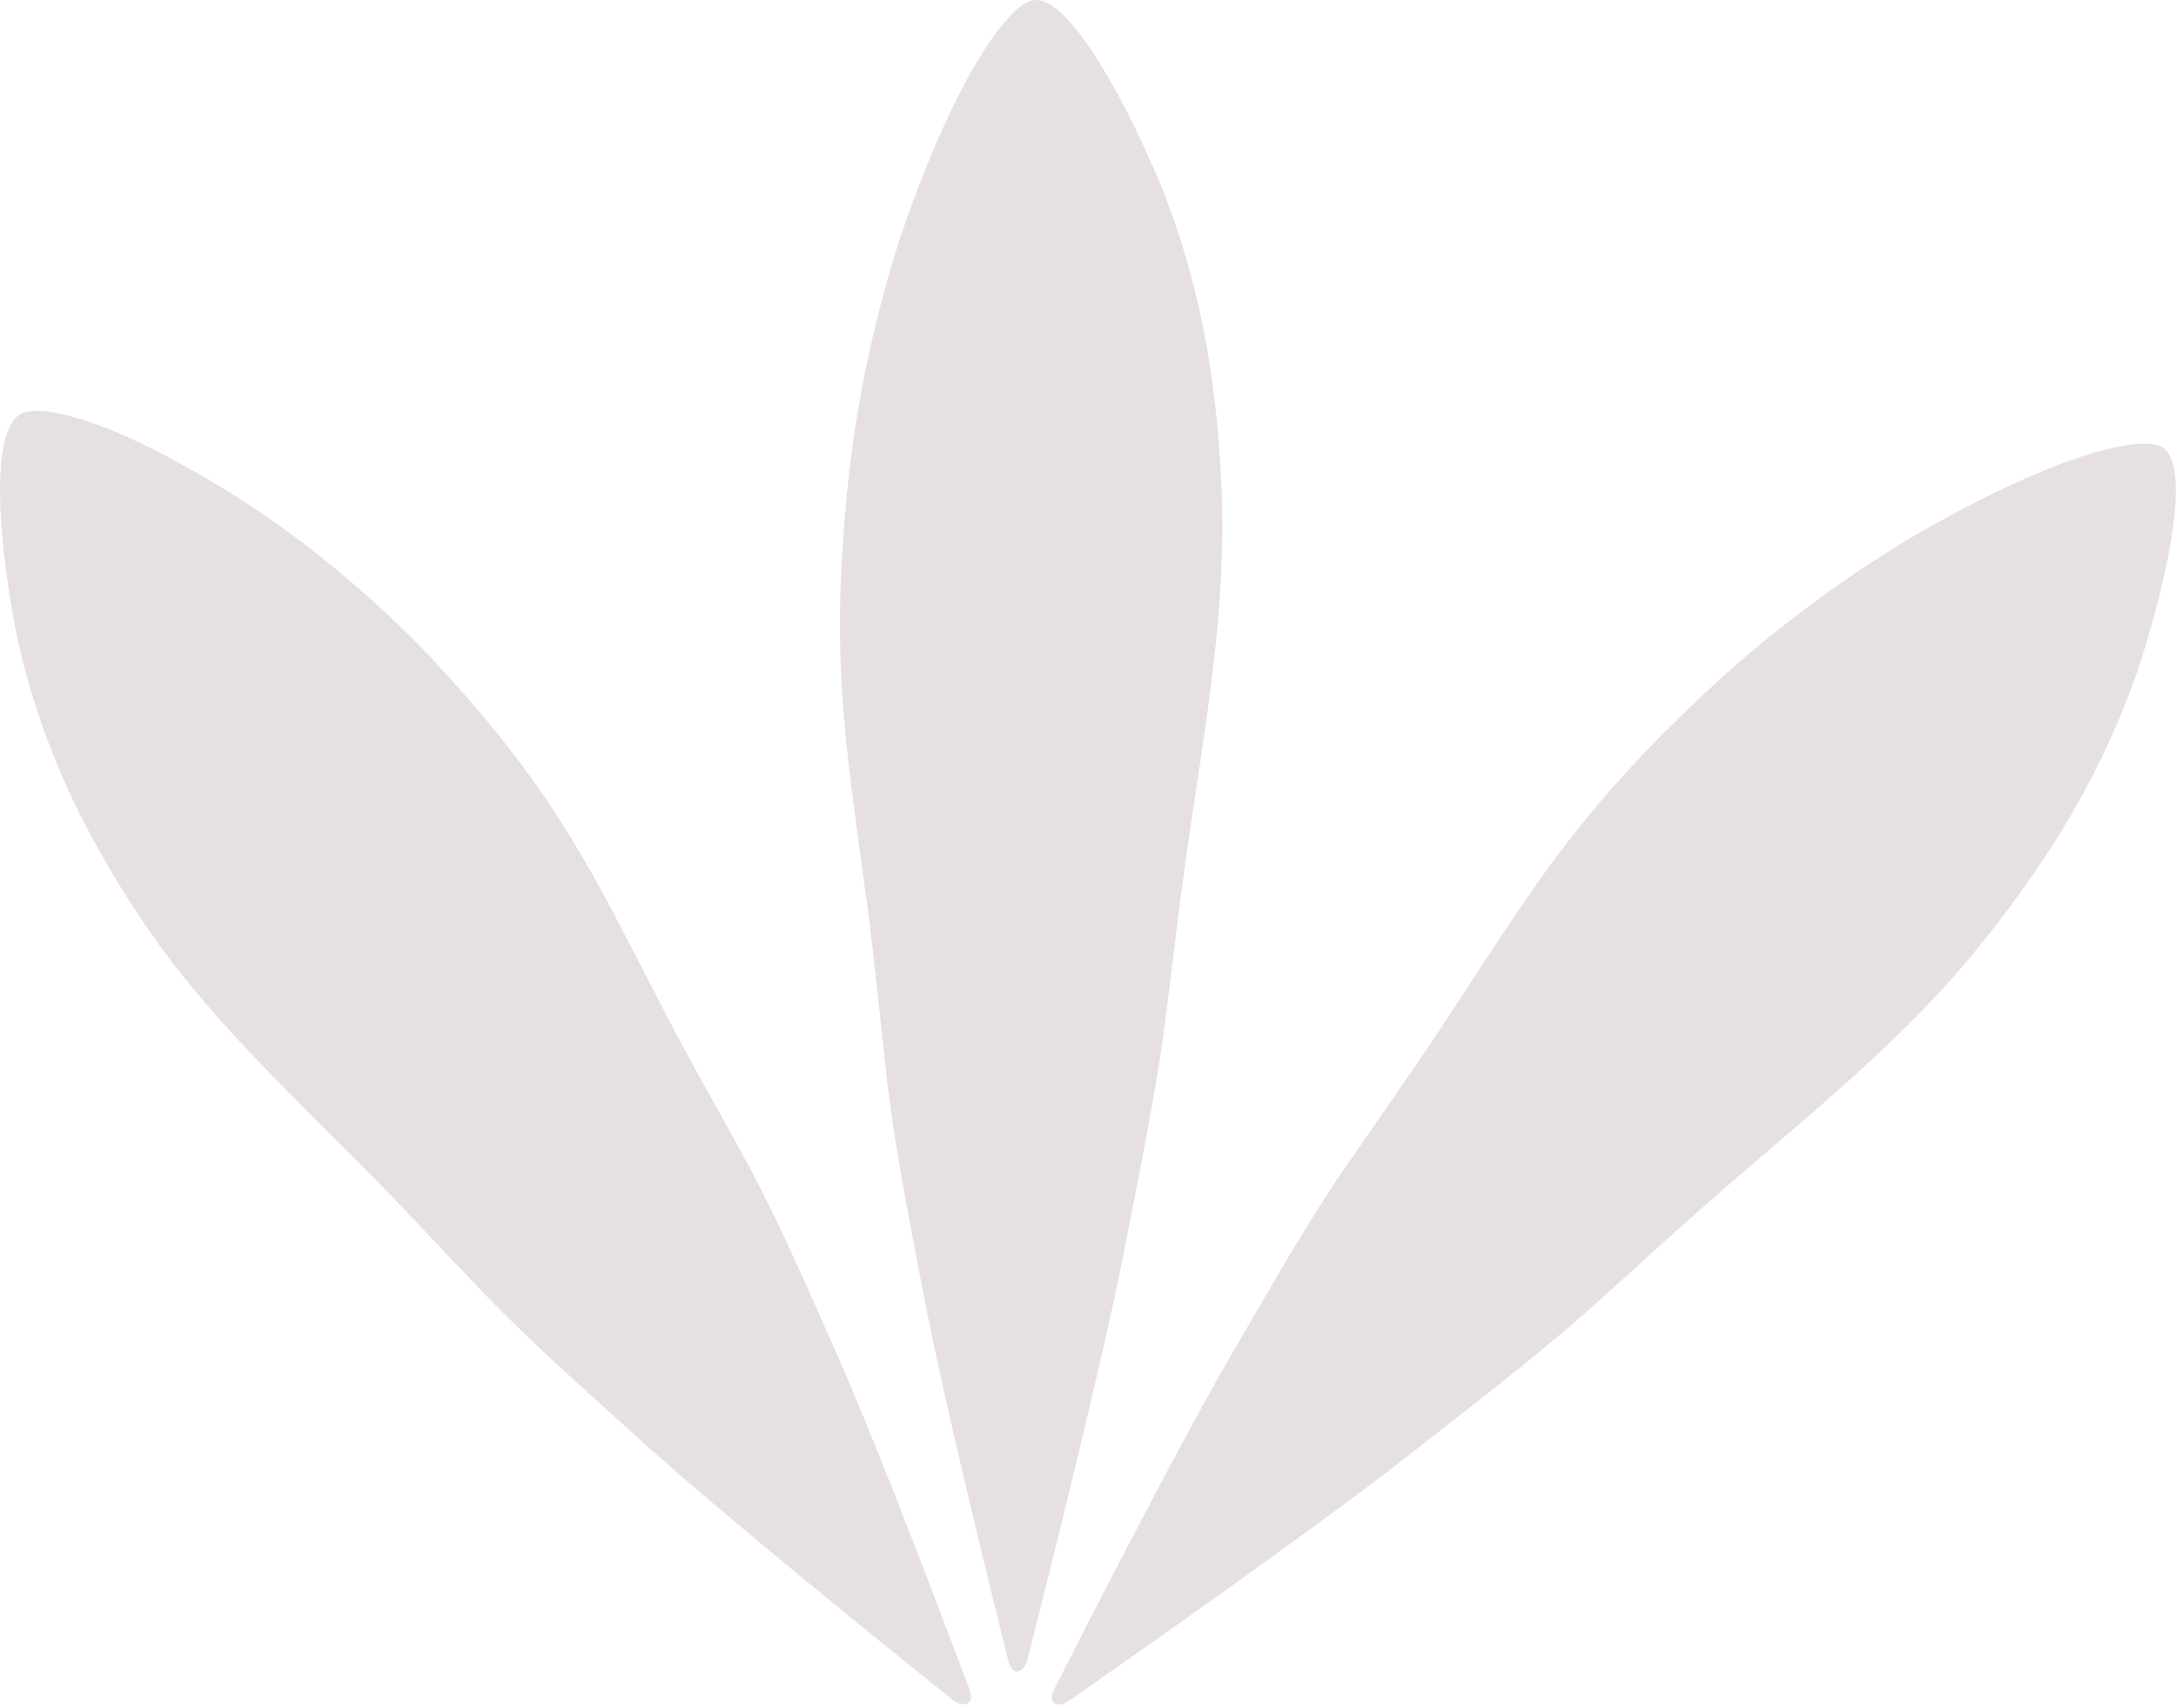 <?xml version="1.0" encoding="utf-8"?>
<svg xmlns="http://www.w3.org/2000/svg" fill="none" height="100%" overflow="visible" preserveAspectRatio="none" style="display: block;" viewBox="0 0 144 113" width="100%">
<g id="Group">
<path d="M42.675 95.554C39.159 92.365 35.585 89.217 32.332 85.897C29.128 82.561 26.031 79.168 22.703 75.889C19.417 72.594 16.057 69.331 13.149 65.848C10.257 62.455 7.735 58.579 5.648 54.581C3.594 50.632 2.132 46.609 1.179 42.381C0.054 36.919 -0.834 28.841 1.294 27.435C2.674 26.519 8.359 27.966 17.487 34.074C21.816 37.075 25.53 40.345 28.668 43.665C31.732 46.96 34.509 50.313 36.957 54.115C39.364 57.843 41.32 61.801 43.349 65.717C45.337 69.65 47.563 73.477 49.667 77.353C51.729 81.253 53.47 85.308 55.27 89.34C58.046 95.603 62.376 107.025 64.175 111.825C64.504 112.708 63.805 113.084 63.008 112.447C58.638 108.947 48.163 100.492 42.667 95.546L42.675 95.554Z" fill="#5F3B4C" fill-opacity="0.16" id="Vector"/>
<path d="M93.266 96.257C97.176 93.191 101.144 90.157 104.809 86.96C108.432 83.73 111.948 80.451 115.678 77.287C119.374 74.106 123.145 70.959 126.489 67.582C129.808 64.286 132.807 60.509 135.403 56.584C137.95 52.708 139.921 48.743 141.4 44.556C143.207 39.143 145.122 31.114 143.175 29.642C141.909 28.686 136.06 29.945 126.177 35.742C121.478 38.596 117.362 41.735 113.804 44.949C110.329 48.138 107.133 51.392 104.209 55.112C101.333 58.759 98.885 62.635 96.363 66.478C93.874 70.337 91.179 74.082 88.583 77.884C86.028 81.711 83.777 85.701 81.469 89.666C77.903 95.823 72.136 107.083 69.737 111.817C69.293 112.692 69.942 113.092 70.821 112.479C75.627 109.127 87.154 101.032 93.258 96.273L93.266 96.257Z" fill="#5F3B4C" fill-opacity="0.16" id="Vector_2"/>
<path d="M74.362 82.905C75.315 78.04 76.326 73.166 77.007 68.359C77.632 63.559 78.15 58.792 78.897 53.968C79.612 49.152 80.4 44.328 80.713 39.593C81.066 34.941 80.861 30.125 80.253 25.472C79.645 20.885 78.536 16.601 76.909 12.463C74.732 7.181 70.912 -0.145 68.472 0.002C66.886 0.1 63.279 4.851 59.591 15.668C57.907 20.885 56.847 25.938 56.264 30.681C55.721 35.35 55.442 39.896 55.664 44.614C55.877 49.242 56.568 53.771 57.175 58.326C57.825 62.864 58.235 67.451 58.761 72.022C59.336 76.576 60.248 81.065 61.102 85.562C62.442 92.545 65.457 104.818 66.746 109.961C66.985 110.909 67.74 110.787 68.003 109.757C69.441 104.098 72.867 90.476 74.37 82.905H74.362Z" fill="#5F3B4C" fill-opacity="0.16" id="Vector_3"/>
</g>
</svg>